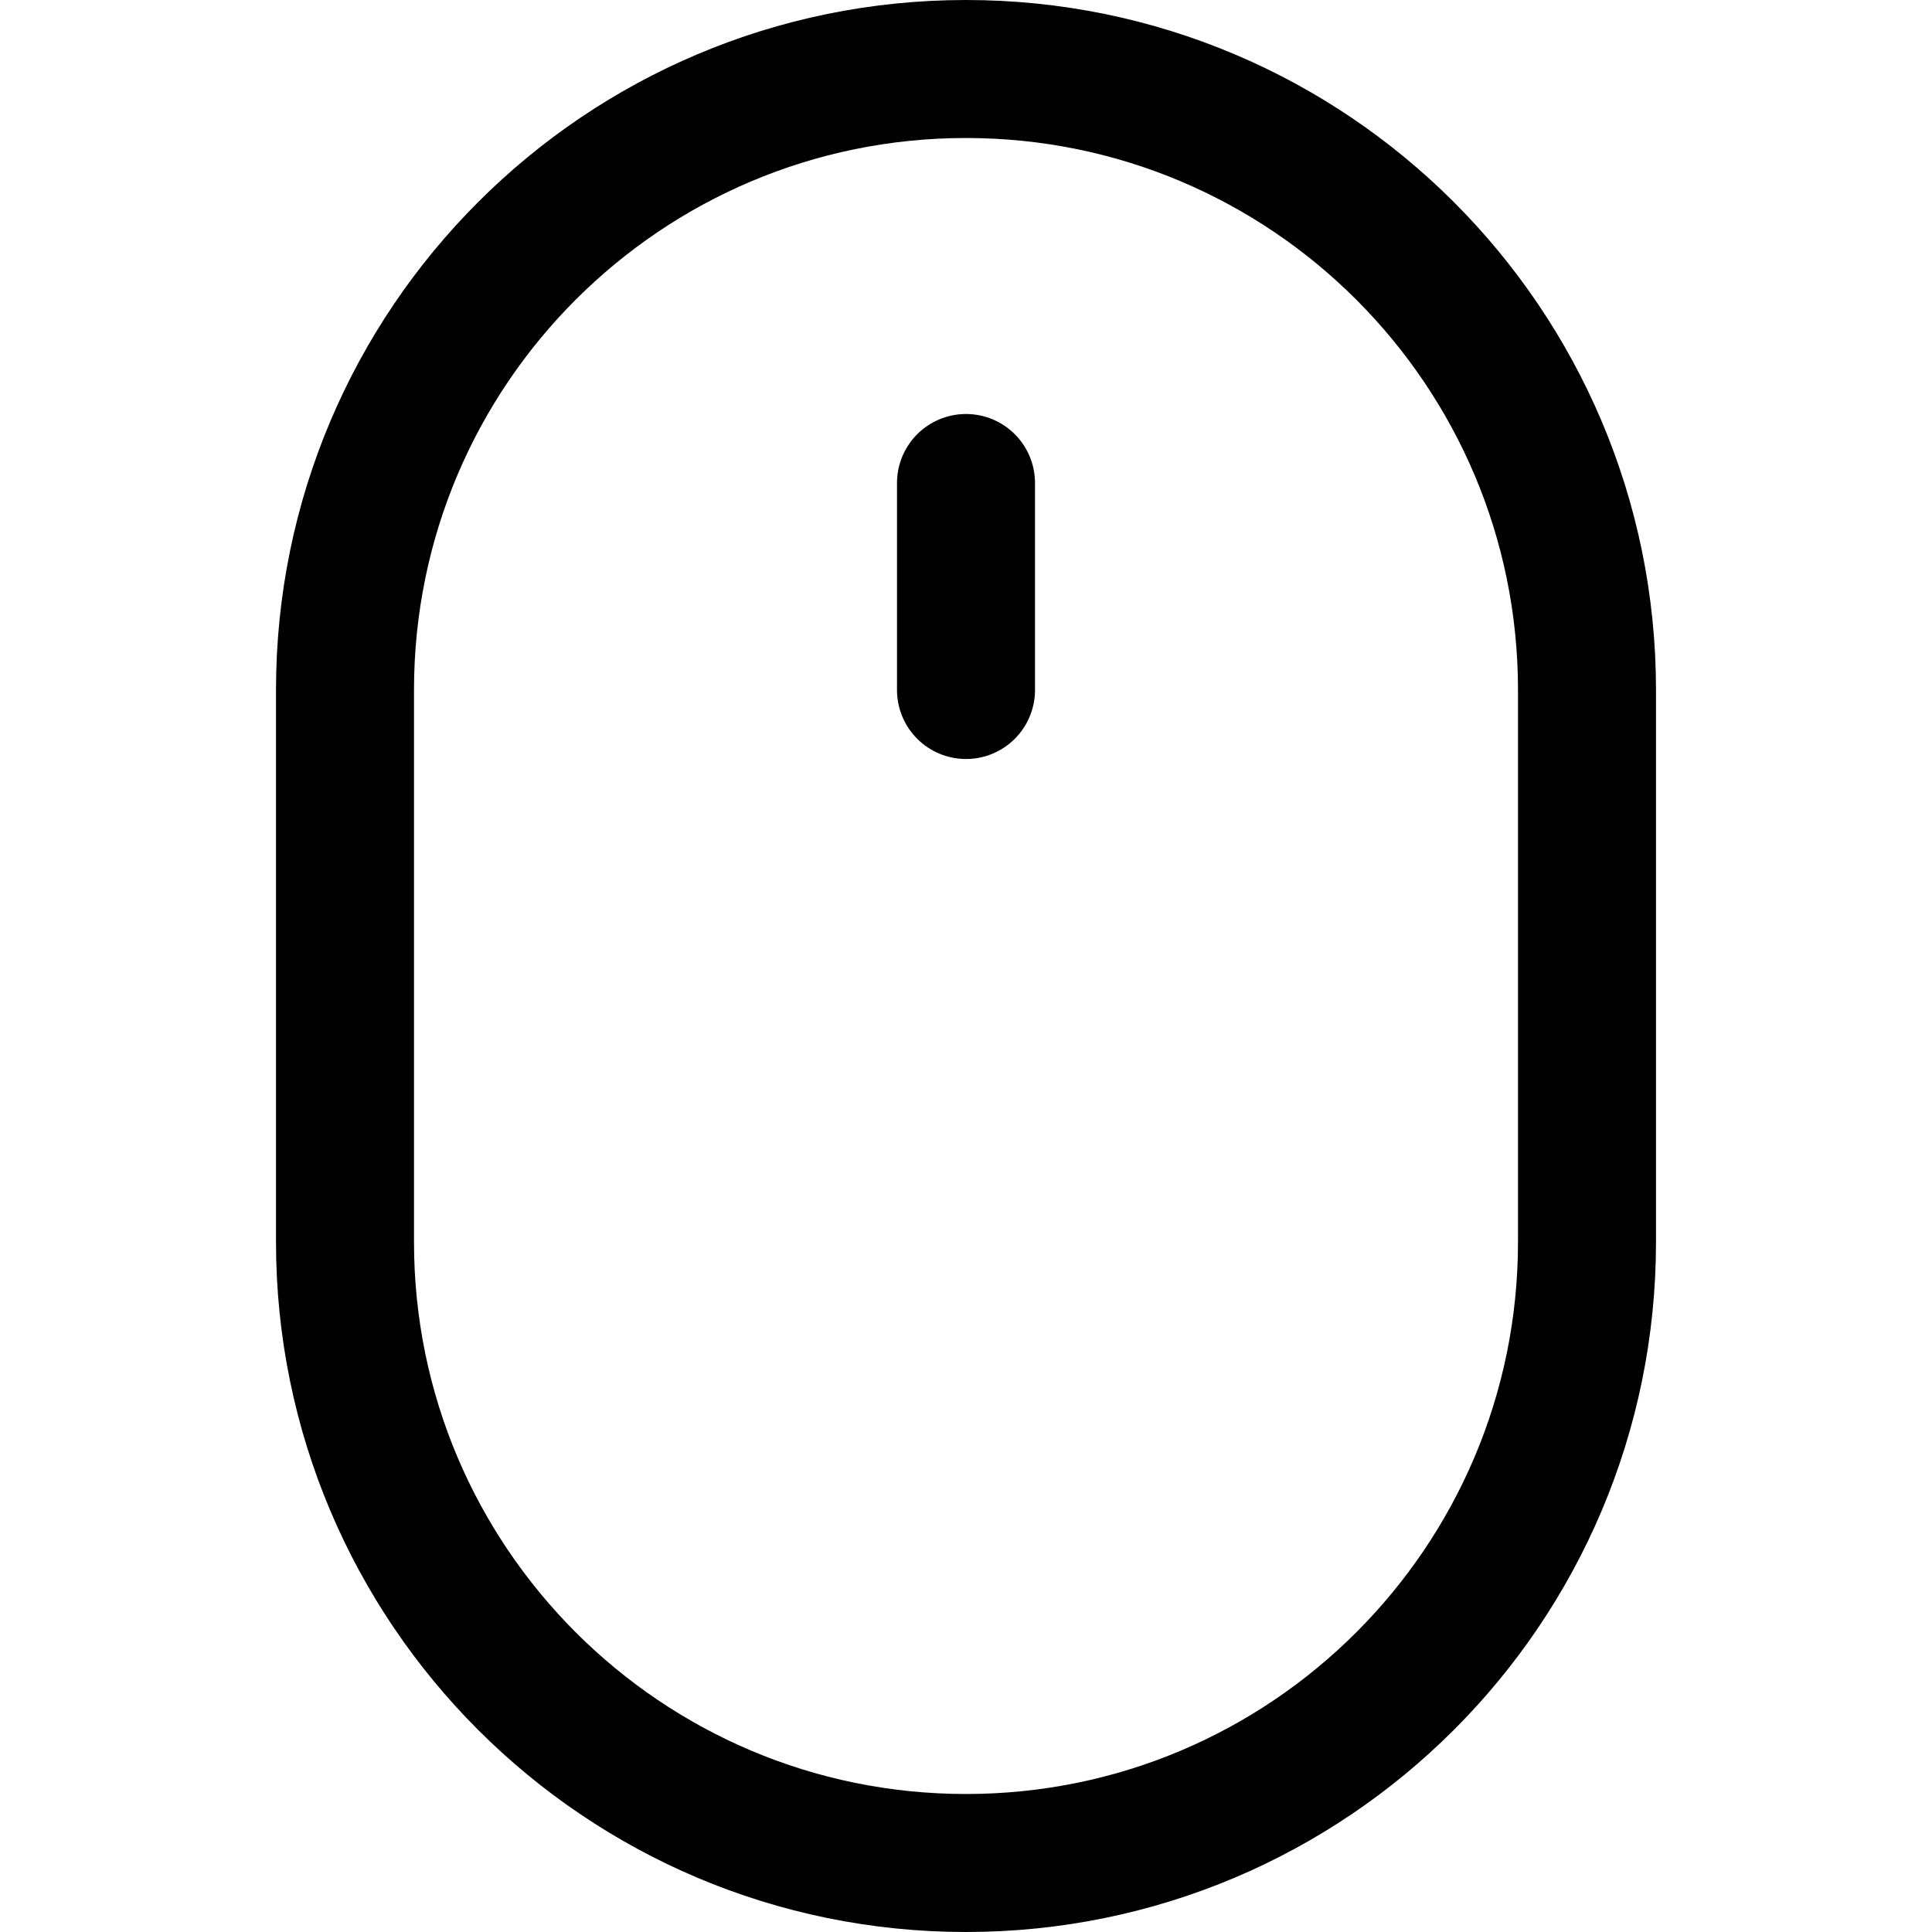 <svg xmlns="http://www.w3.org/2000/svg" fill="none" viewBox="0 0 14 14" id="Mouse-Wireless--Streamline-Core"><desc>Mouse Wireless Streamline Icon: https://streamlinehq.com</desc><g id="mouse-wireless--remote-wireless-device-electronics-mouse-computer"><path id="Vector" stroke="#000000" stroke-linecap="round" stroke-linejoin="round" d="M11.5 5C11.5 2.515 9.485 0.5 7 0.5S2.5 2.515 2.5 5v4c0 2.485 2.015 4.5 4.5 4.5s4.5 -2.015 4.5 -4.5V5Z" stroke-width="1"></path><path id="Vector_2" stroke="#000000" stroke-linecap="round" stroke-linejoin="round" d="M7 3.5V5" stroke-width="1"></path></g></svg>